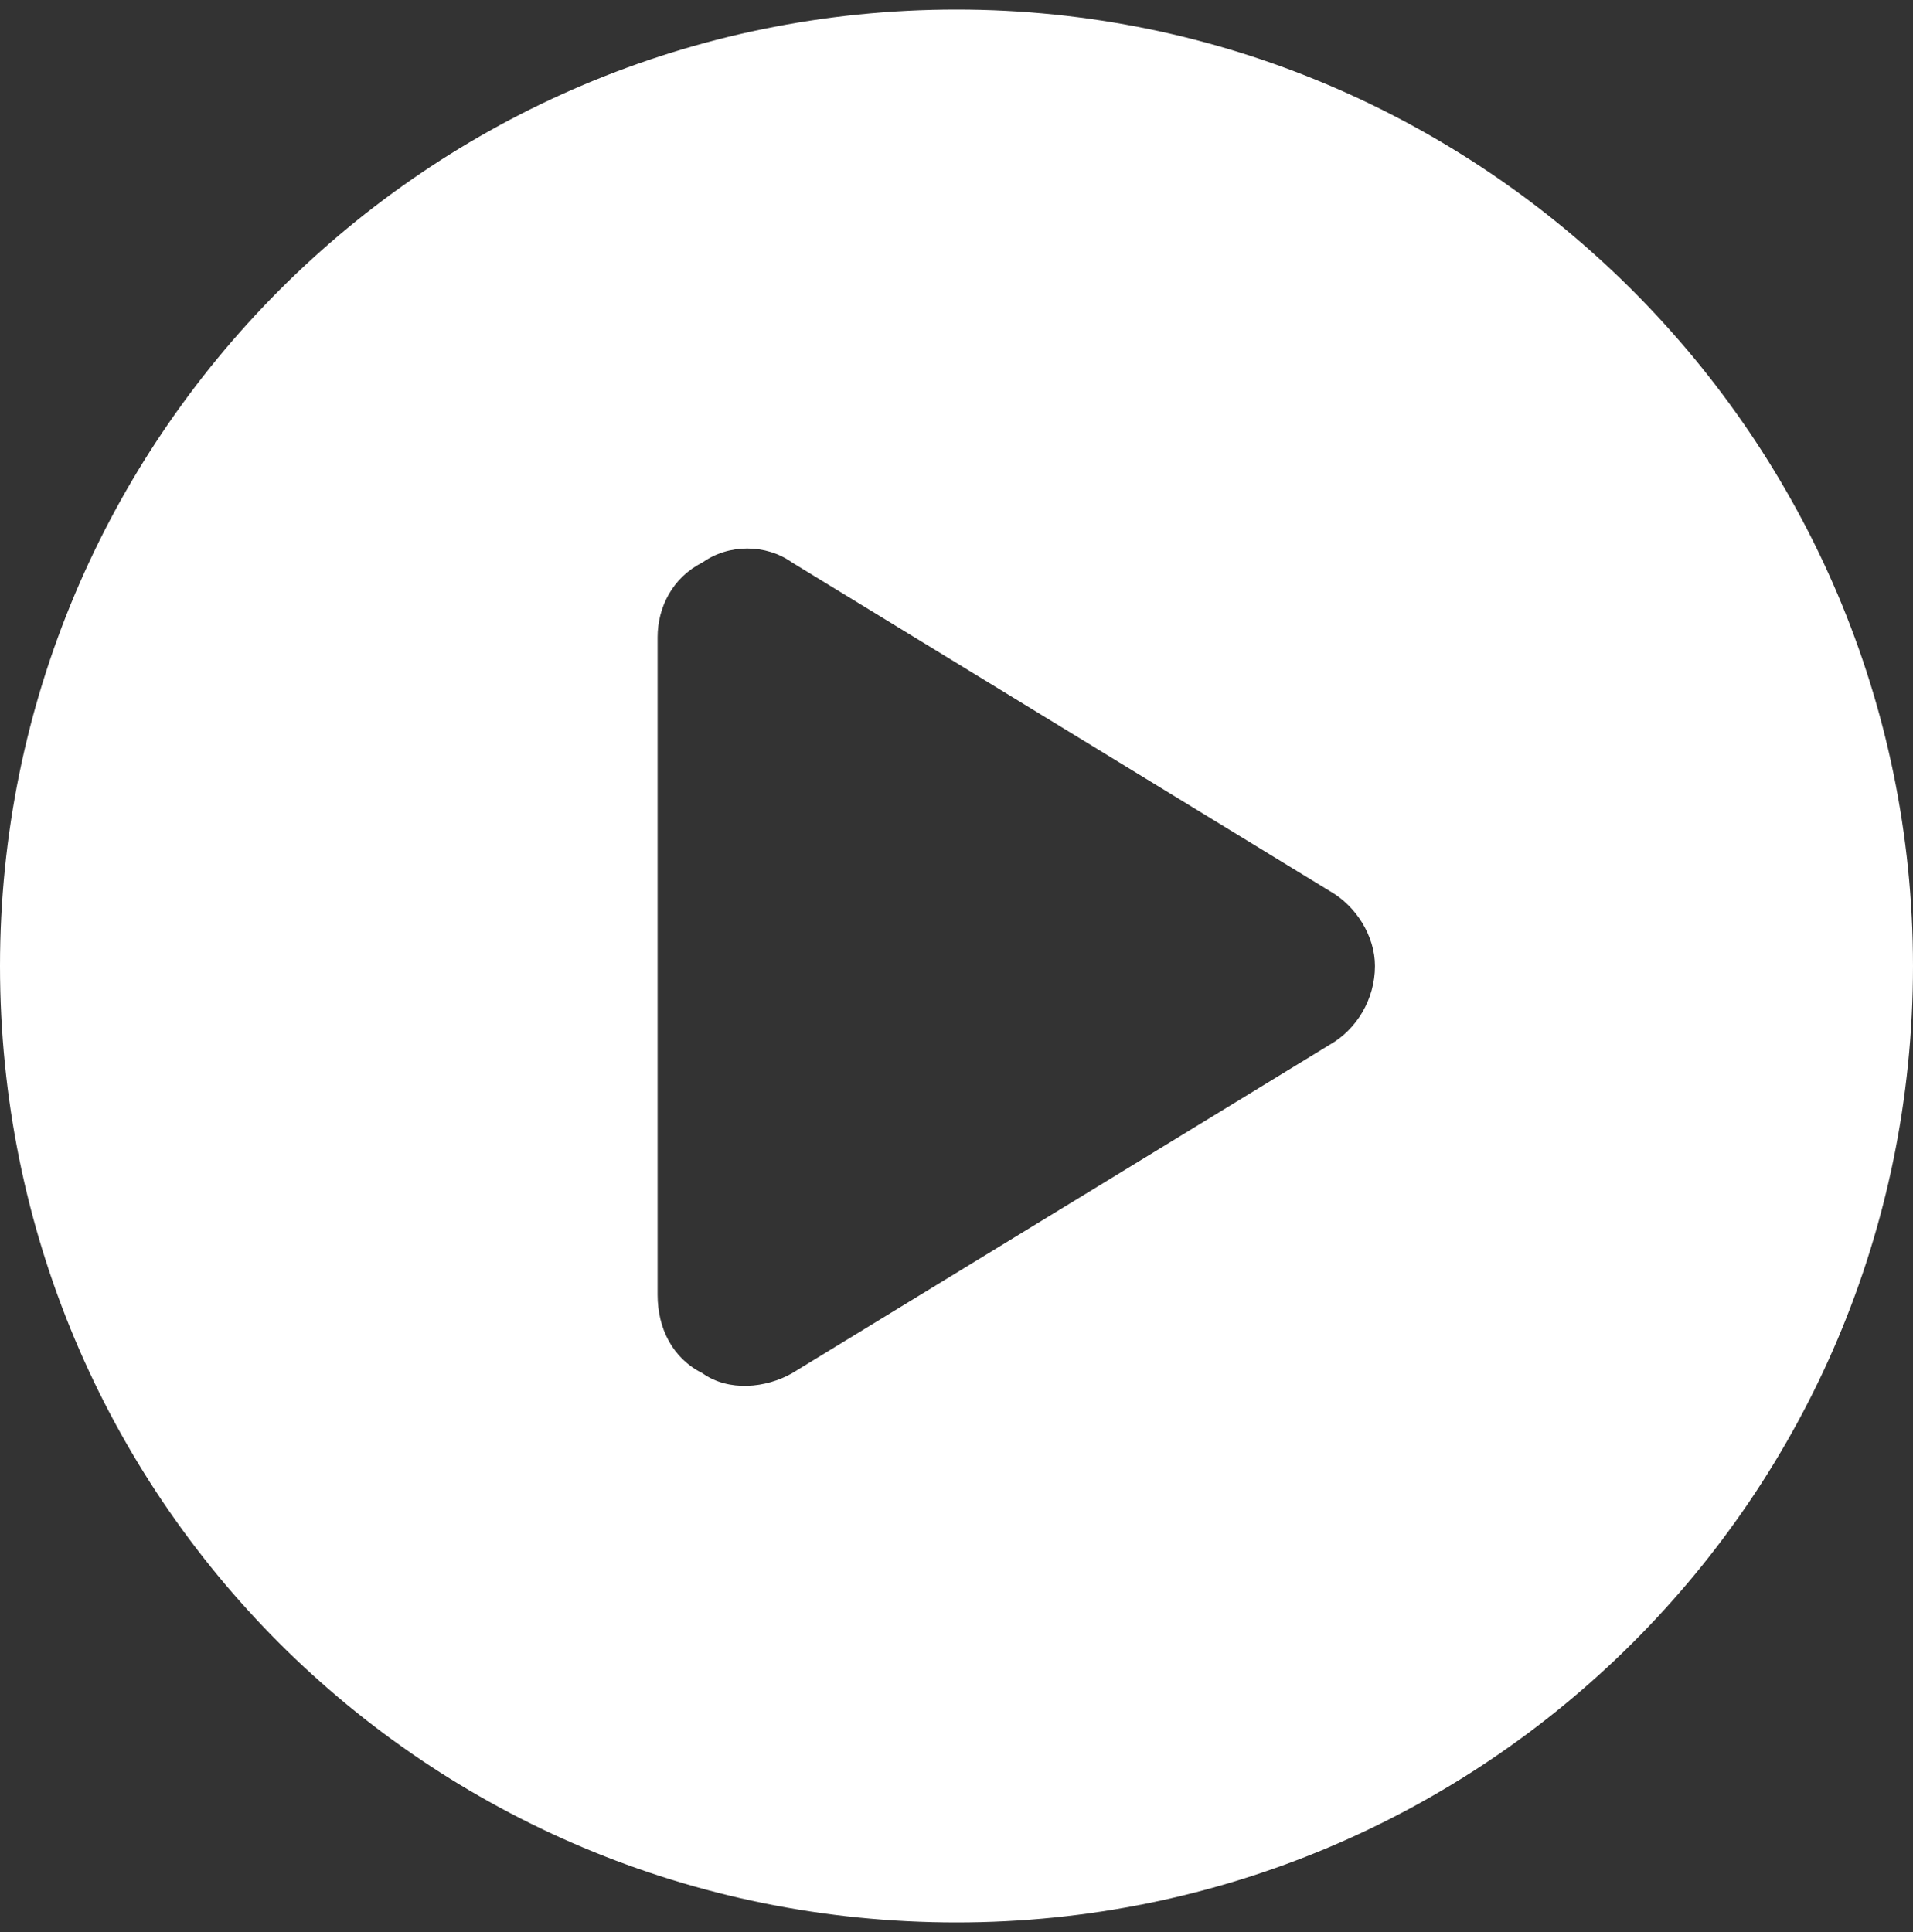 <svg width="100" height="101" viewBox="0 0 100 101" fill="none" xmlns="http://www.w3.org/2000/svg">
<rect x="0" y="0" width="100" height="101" fill="#333333" stroke="none"/>
<path d="M100 50.5C100 78.234 77.539 100.5 50 100.5C22.266 100.5 0 78.234 0 50.5C0 22.961 22.266 0.5 50 0.5C77.539 0.5 100 22.961 100 50.5ZM34.375 33.312V67.688C34.375 69.445 35.156 71.008 36.719 71.789C38.086 72.766 40.039 72.57 41.406 71.789L69.531 54.602C70.898 53.82 71.875 52.258 71.875 50.5C71.875 48.938 70.898 47.375 69.531 46.594L41.406 29.406C40.039 28.43 38.086 28.43 36.719 29.406C35.156 30.188 34.375 31.75 34.375 33.312Z" fill="white"/>
</svg>

